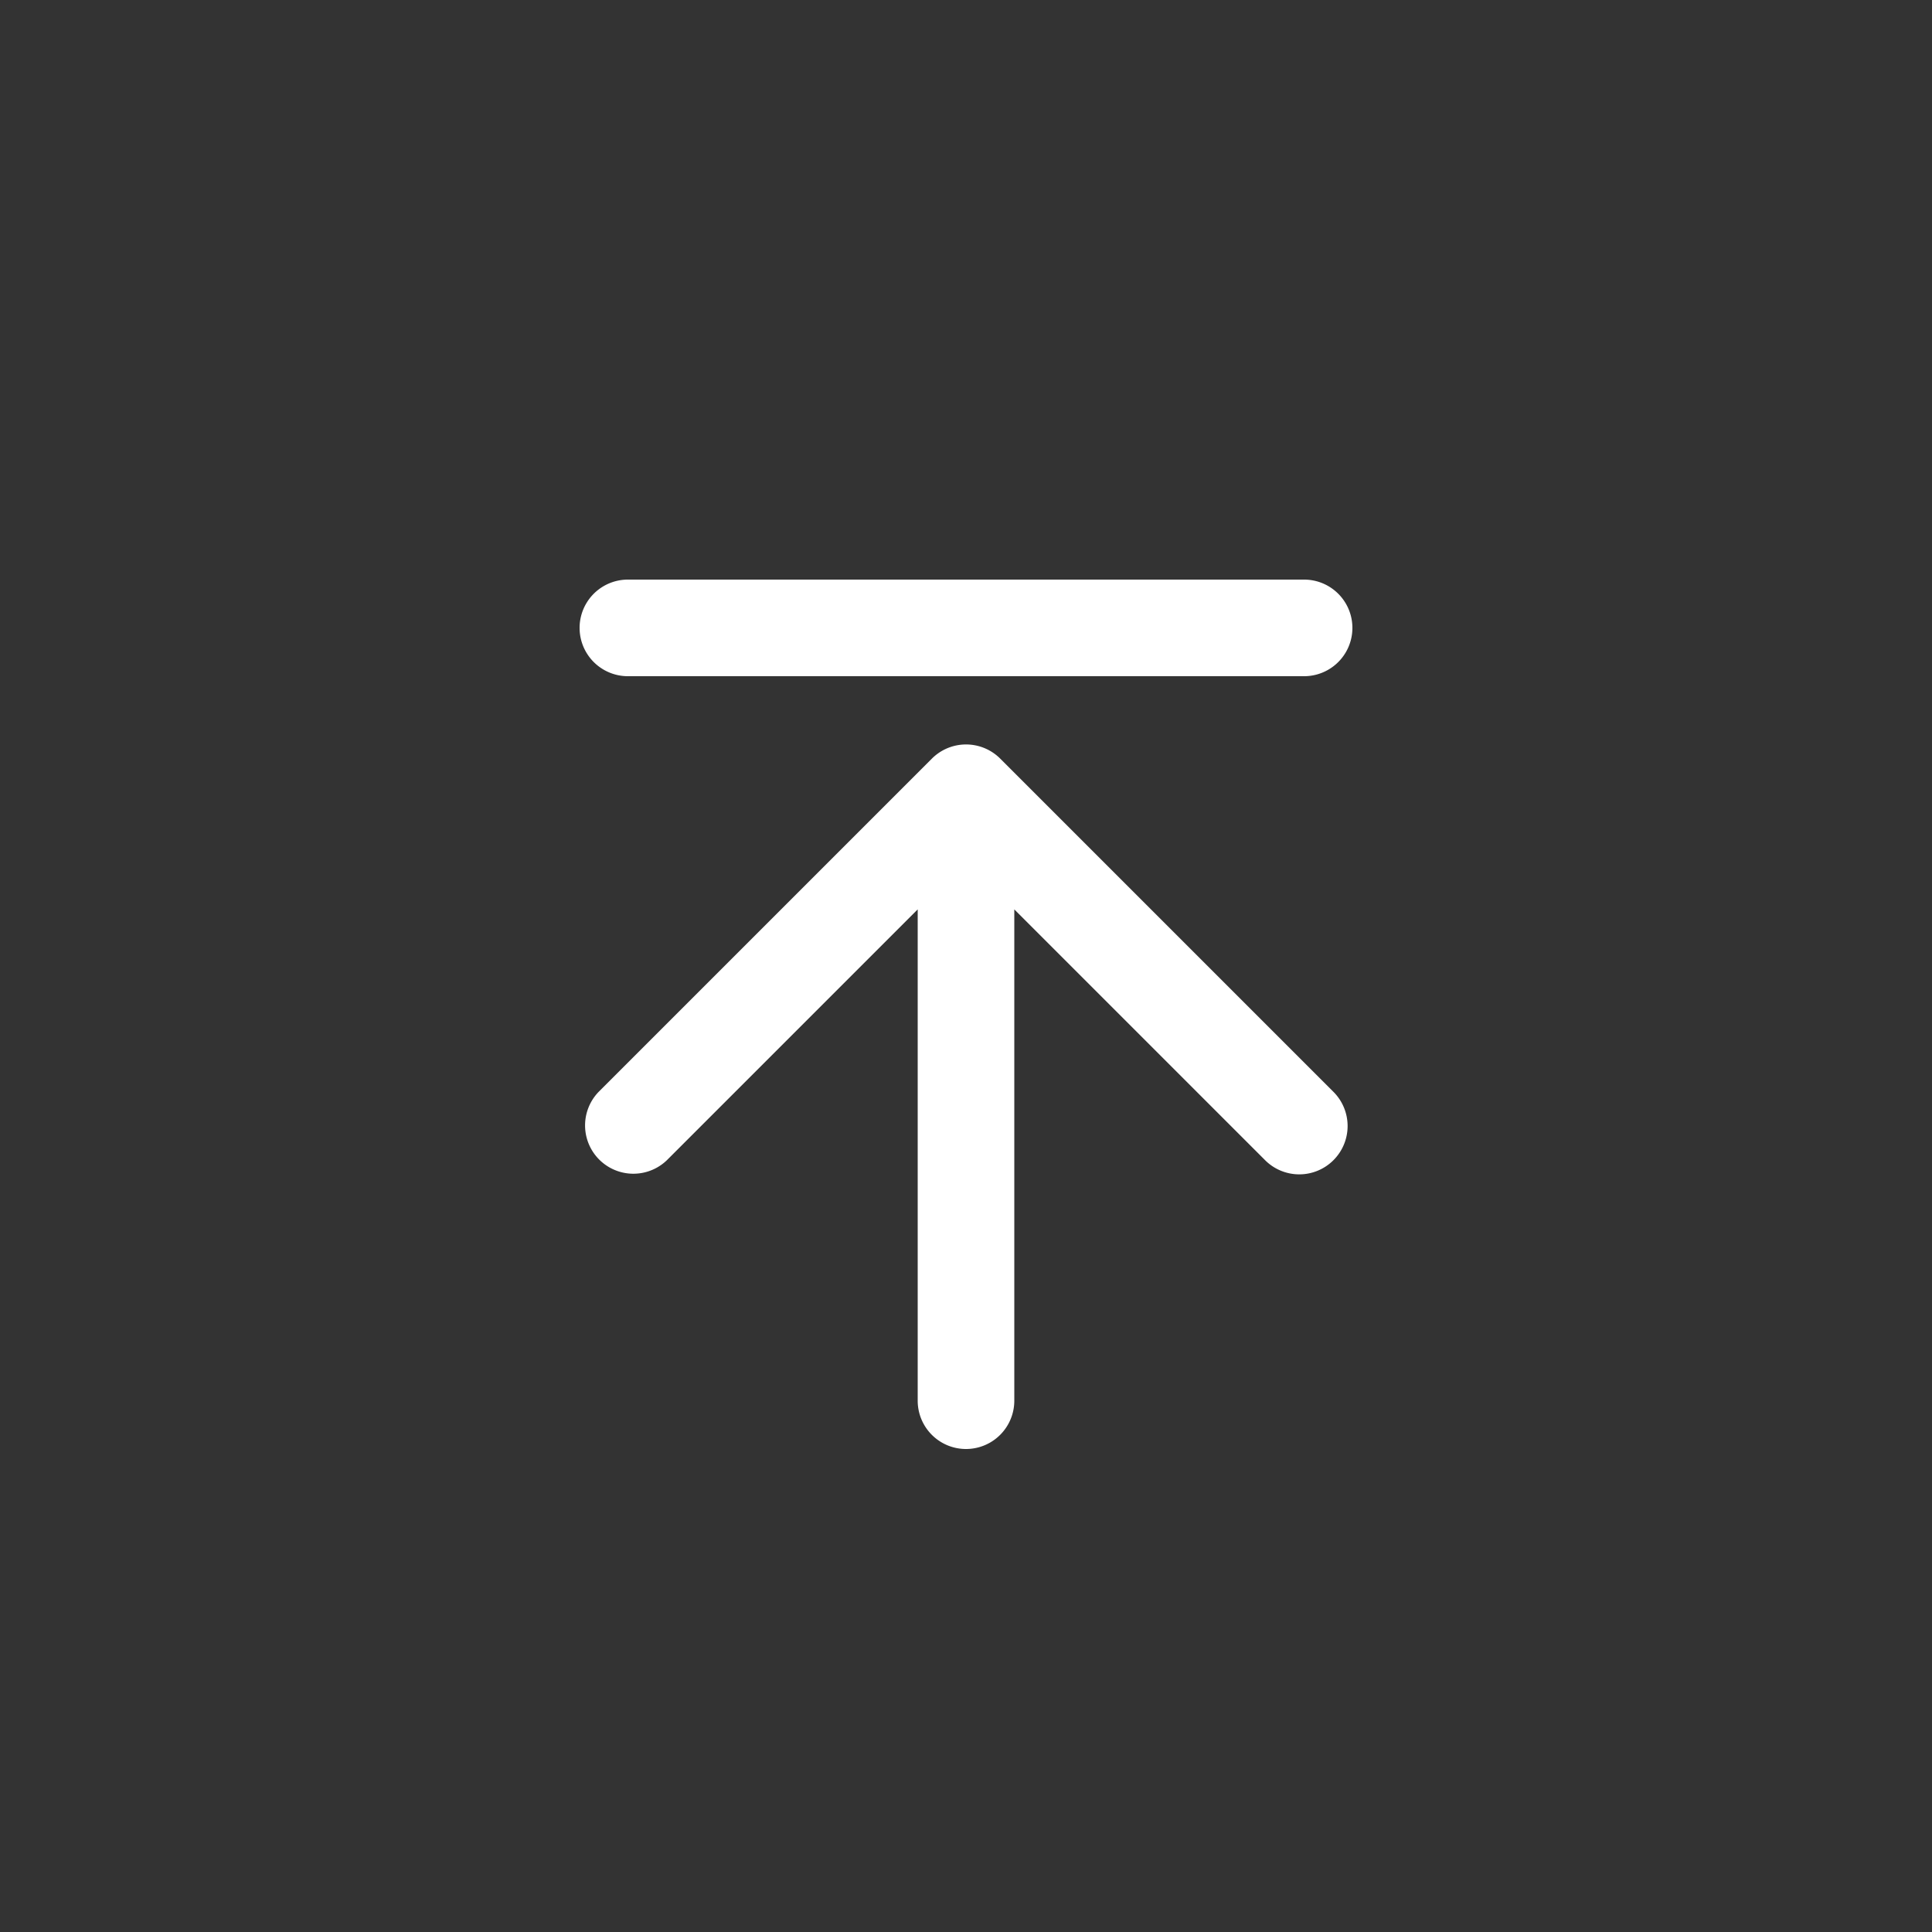 <svg viewBox="0 0 40 40" xmlns="http://www.w3.org/2000/svg"><rect x="0" y="0" width="40" height="40" fill="#333333" stroke="none"/><path d="m27.607 24.021a1 1 0 0 1 -1.414 0l-5.193-5.193v10.172a1 1 0 0 1 -2 0v-10.172l-5.192 5.192a1 1 0 0 1 -1.414-1.414l6.9-6.9a1 1 0 0 1 1.414 0l6.9 6.9a1 1 0 0 1 -.001 1.415zm-14.607-12.021h14a1 1 0 0 1 0 2h-14a1 1 0 0 1 0-2z" fill="#fff" fill-rule="evenodd"/></svg>